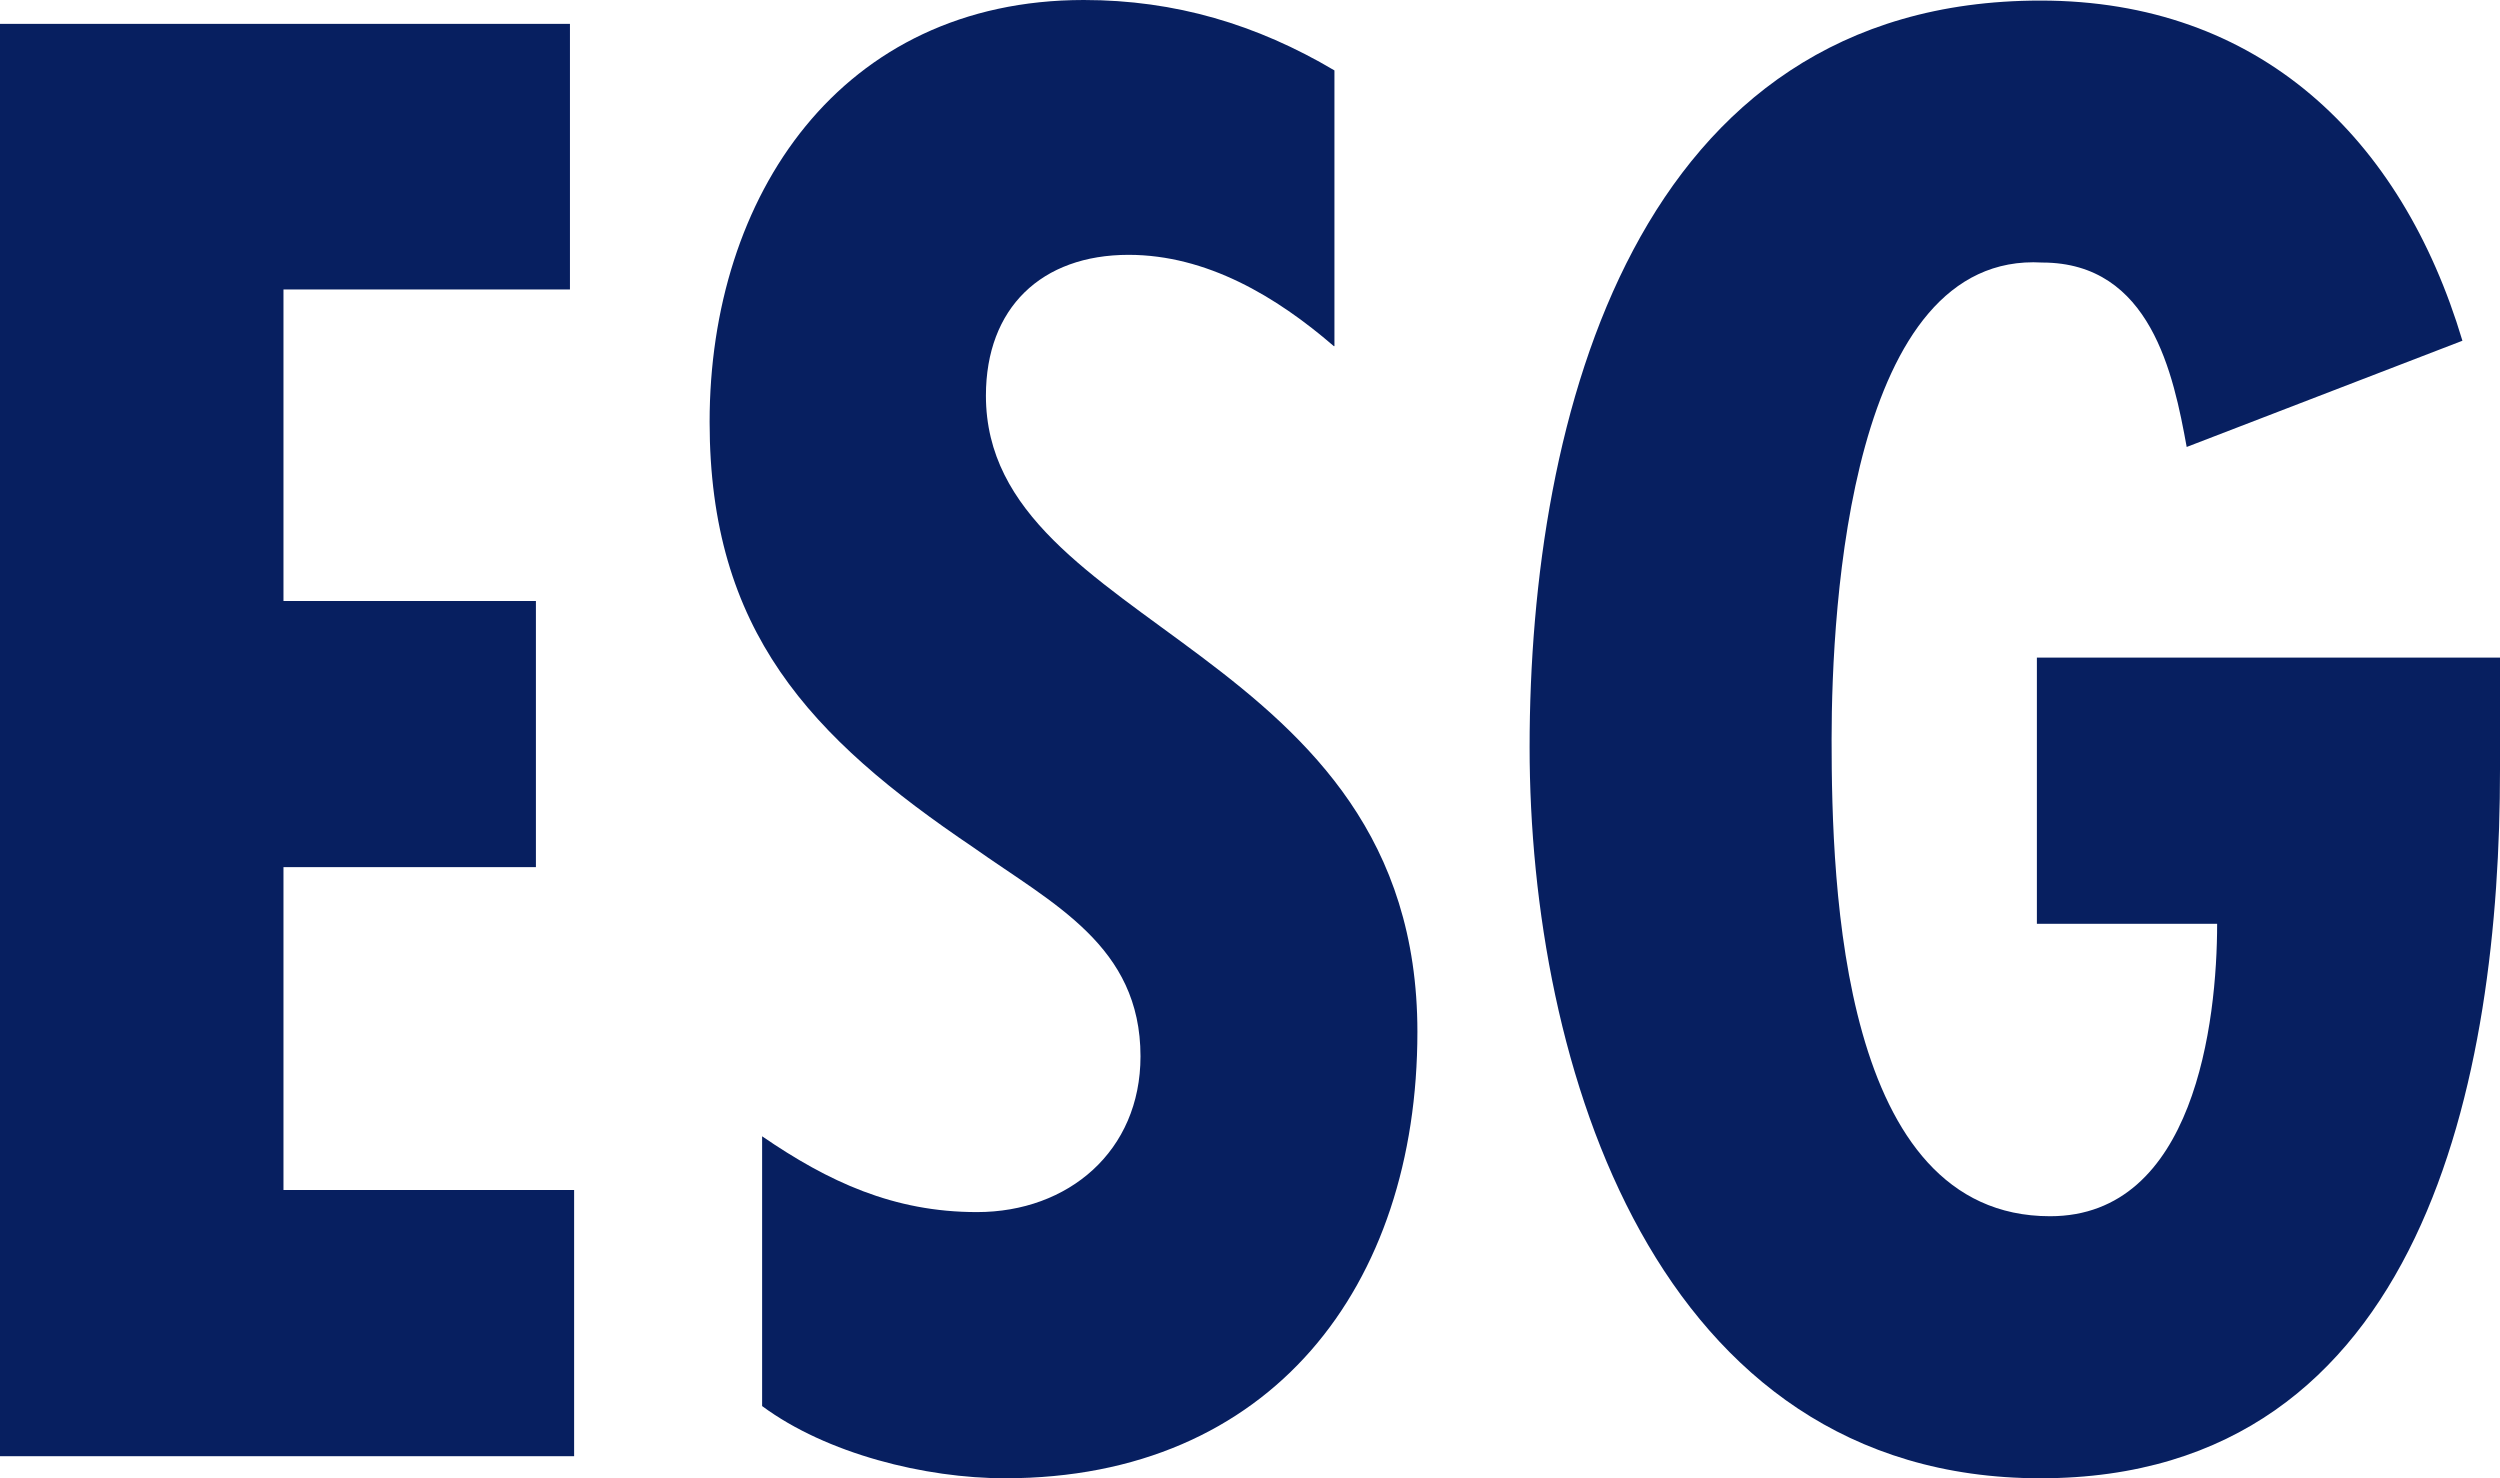 <?xml version="1.0" encoding="utf-8"?>
<!-- Generator: Adobe Illustrator 16.0.0, SVG Export Plug-In . SVG Version: 6.00 Build 0)  -->
<!DOCTYPE svg PUBLIC "-//W3C//DTD SVG 1.1//EN" "http://www.w3.org/Graphics/SVG/1.1/DTD/svg11.dtd">
<svg version="1.1" id="레이어_1" xmlns="http://www.w3.org/2000/svg" xmlns:xlink="http://www.w3.org/1999/xlink" x="0px"
	 y="0px" width="79.099px" height="46.772px" viewBox="0 0 79.099 46.772" enable-background="new 0 0 79.099 46.772"
	 xml:space="preserve">
<g>
	<g>
		<path fill="#071F60" d="M18.033,0.737v8.421H8.969v9.857h7.987v8.421H8.969v10.215h9.196v8.422H0V0.756h18.033V0.737z"/>
		<path fill="#071F60" d="M42.202,10.952c-1.813-1.567-4.022-2.889-6.495-2.889c-2.757,0-4.513,1.68-4.513,4.456
			c0,7.458,13.652,7.874,13.652,20.129c0,8.044-4.626,14.124-13.047,14.124c-2.531,0-5.646-0.774-7.686-2.285v-8.535
			c2.096,1.436,4.154,2.398,6.798,2.398c2.889,0,5.174-1.926,5.174-4.929c0-3.493-2.757-4.814-5.287-6.608
			c-5.174-3.493-8.346-6.854-8.346-13.463C22.451,6.194,26.605,0,34.291,0c2.889,0,5.476,0.774,7.93,2.228v8.724H42.202
			L42.202,10.952z"/>
		<path fill="#071F60" d="M79.099,20.808v3.55c0,9.611-2.342,22.414-14.54,22.414c-12.197,0-16.163-13.104-16.163-23.131
			c0-10.461,3.361-23.623,16.163-23.623c6.911,0,11.424,4.324,13.351,10.763l-8.724,3.361c-0.416-2.285-1.133-5.835-4.57-5.835
			c-6.061-0.358-6.665,10.82-6.665,15.087c0,4.683,0.302,15.087,6.911,15.087c4.569,0,5.287-6.137,5.287-9.252h-5.703v-8.422H79.099
			z"/>
	</g>
</g>
</svg>
